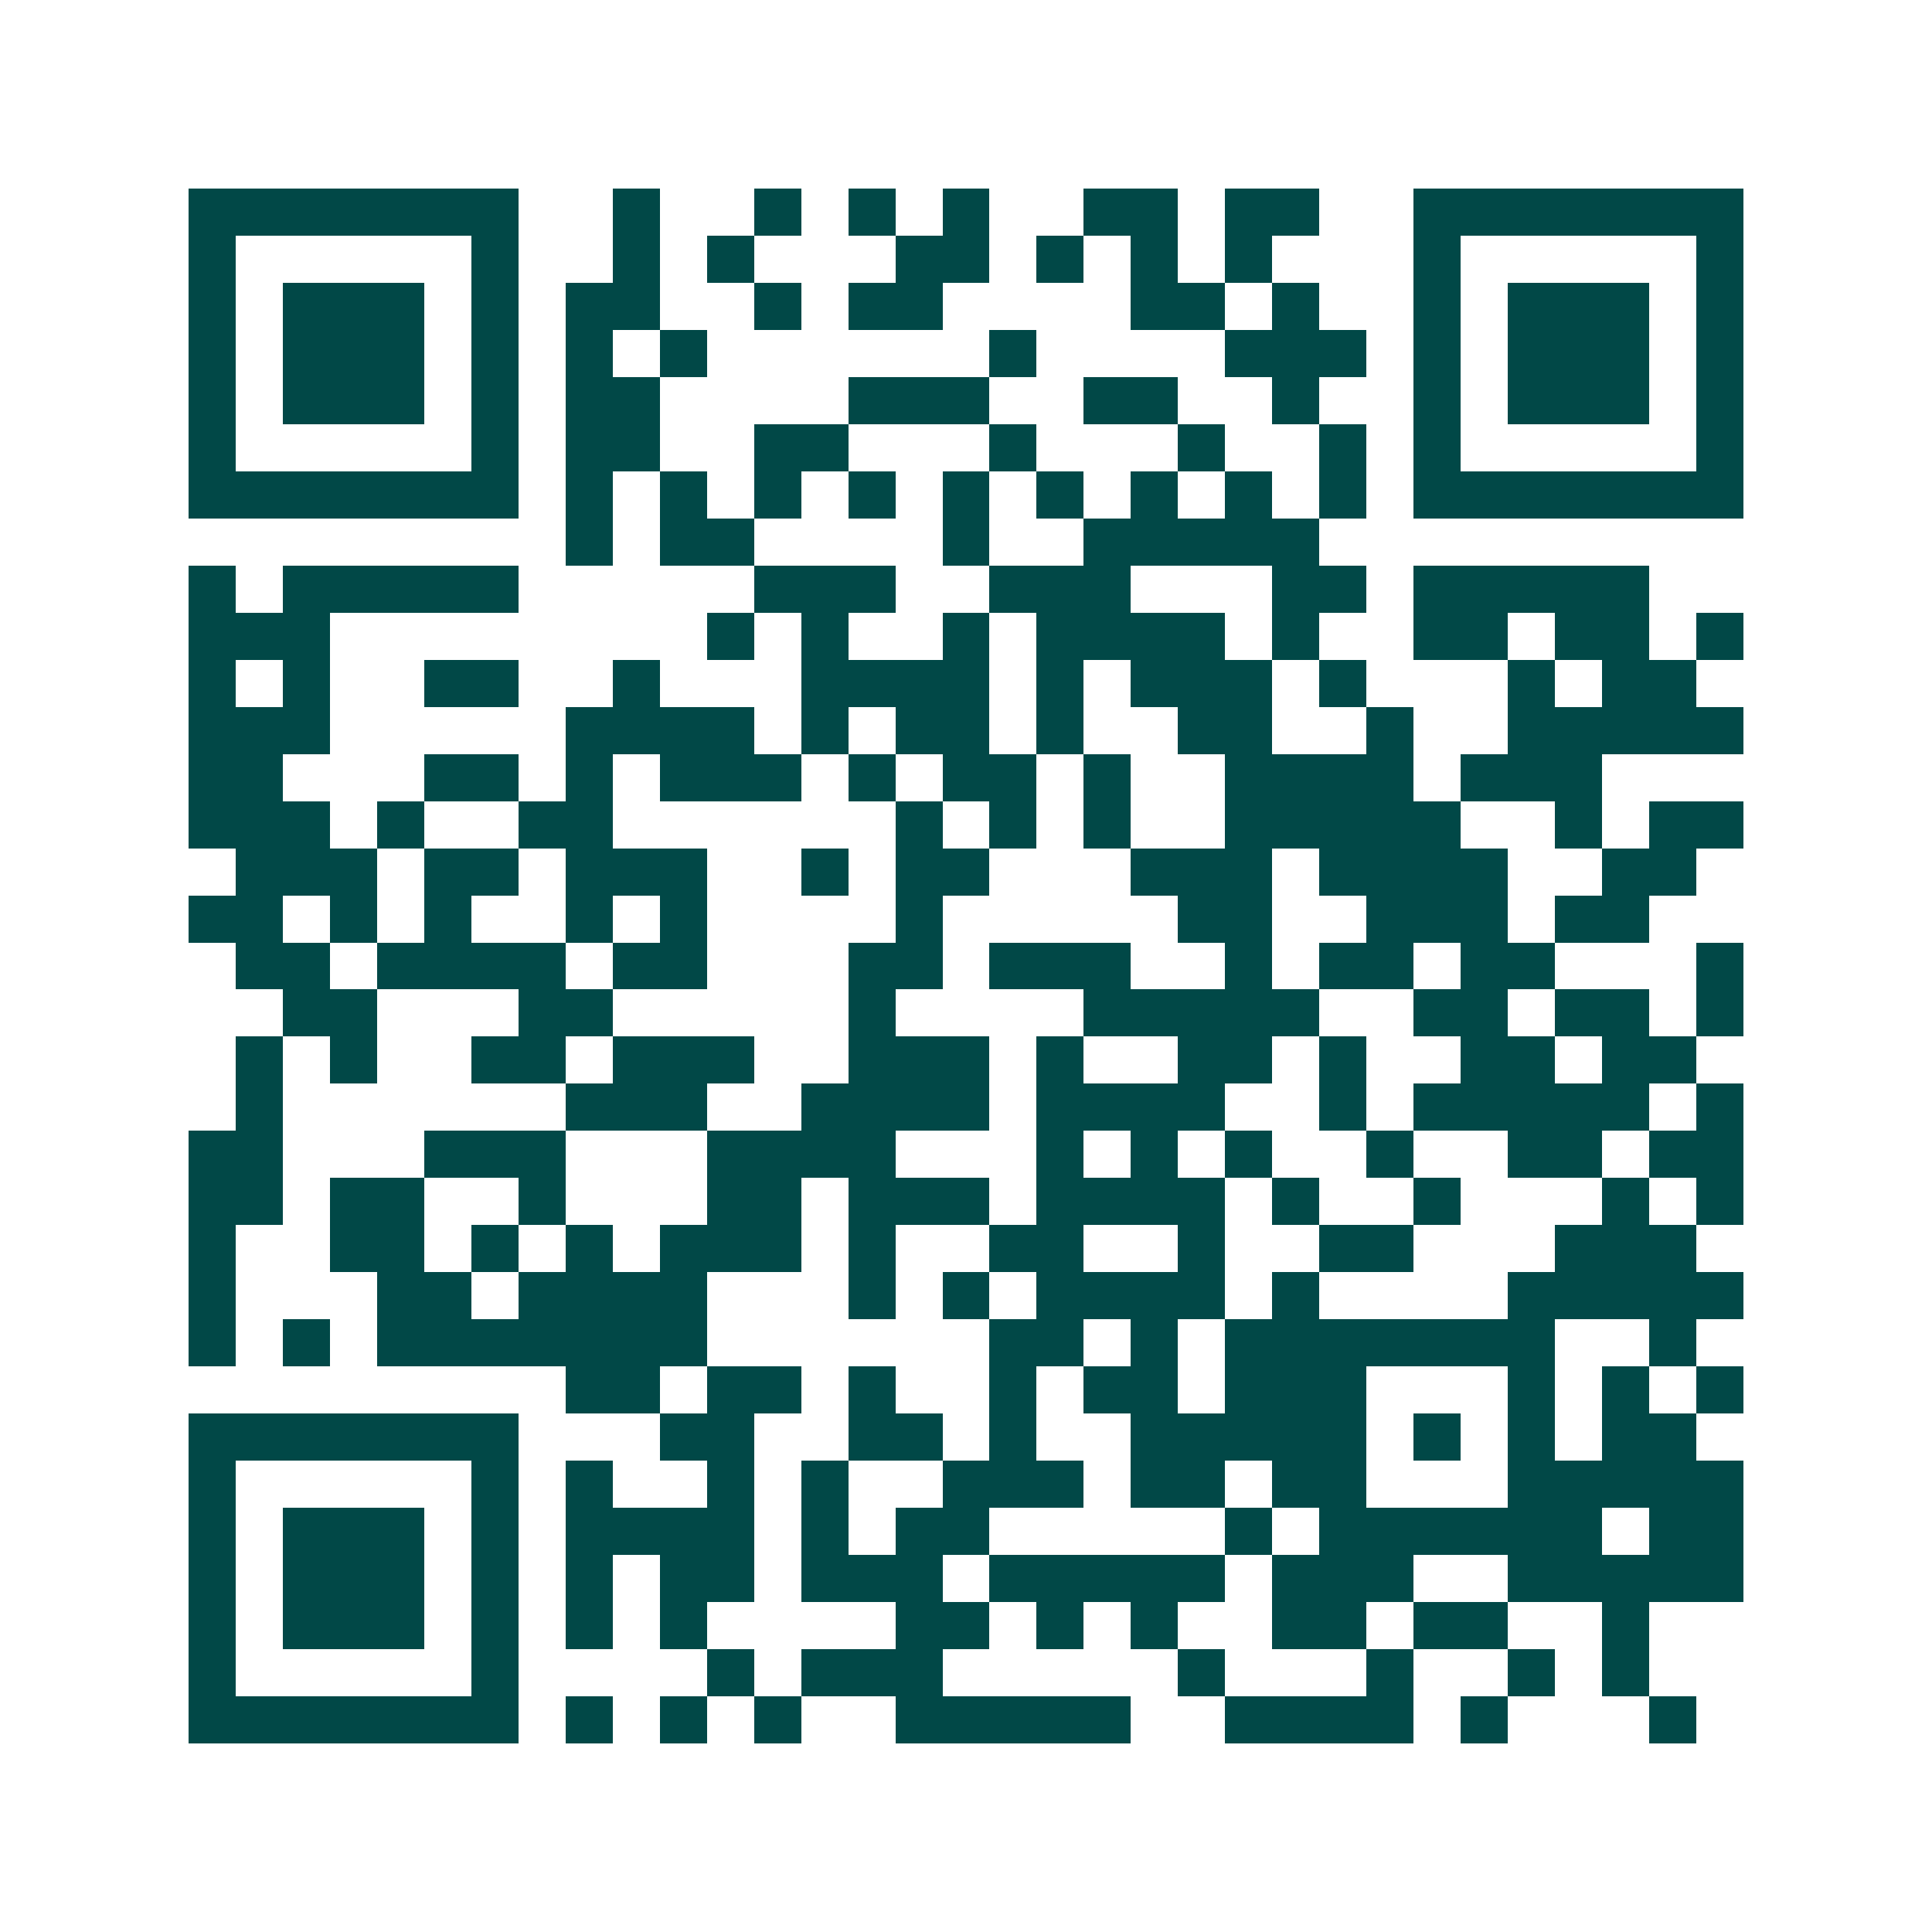 <svg xmlns="http://www.w3.org/2000/svg" width="200" height="200" viewBox="0 0 41 41" shape-rendering="crispEdges"><path fill="#ffffff" d="M0 0h41v41H0z"/><path stroke="#014847" d="M4 4.5h7m2 0h1m2 0h1m1 0h1m1 0h1m2 0h2m1 0h2m2 0h7M4 5.5h1m5 0h1m2 0h1m1 0h1m3 0h2m1 0h1m1 0h1m1 0h1m3 0h1m5 0h1M4 6.5h1m1 0h3m1 0h1m1 0h2m2 0h1m1 0h2m4 0h2m1 0h1m2 0h1m1 0h3m1 0h1M4 7.5h1m1 0h3m1 0h1m1 0h1m1 0h1m6 0h1m4 0h3m1 0h1m1 0h3m1 0h1M4 8.5h1m1 0h3m1 0h1m1 0h2m4 0h3m2 0h2m2 0h1m2 0h1m1 0h3m1 0h1M4 9.5h1m5 0h1m1 0h2m2 0h2m3 0h1m3 0h1m2 0h1m1 0h1m5 0h1M4 10.5h7m1 0h1m1 0h1m1 0h1m1 0h1m1 0h1m1 0h1m1 0h1m1 0h1m1 0h1m1 0h7M12 11.5h1m1 0h2m4 0h1m2 0h5M4 12.5h1m1 0h5m5 0h3m2 0h3m3 0h2m1 0h5M4 13.5h3m8 0h1m1 0h1m2 0h1m1 0h4m1 0h1m2 0h2m1 0h2m1 0h1M4 14.5h1m1 0h1m2 0h2m2 0h1m3 0h4m1 0h1m1 0h3m1 0h1m3 0h1m1 0h2M4 15.5h3m5 0h4m1 0h1m1 0h2m1 0h1m2 0h2m2 0h1m2 0h5M4 16.5h2m3 0h2m1 0h1m1 0h3m1 0h1m1 0h2m1 0h1m2 0h4m1 0h3M4 17.5h3m1 0h1m2 0h2m6 0h1m1 0h1m1 0h1m2 0h5m2 0h1m1 0h2M5 18.5h3m1 0h2m1 0h3m2 0h1m1 0h2m3 0h3m1 0h4m2 0h2M4 19.5h2m1 0h1m1 0h1m2 0h1m1 0h1m4 0h1m5 0h2m2 0h3m1 0h2M5 20.5h2m1 0h4m1 0h2m3 0h2m1 0h3m2 0h1m1 0h2m1 0h2m3 0h1M6 21.5h2m3 0h2m5 0h1m4 0h5m2 0h2m1 0h2m1 0h1M5 22.5h1m1 0h1m2 0h2m1 0h3m2 0h3m1 0h1m2 0h2m1 0h1m2 0h2m1 0h2M5 23.5h1m6 0h3m2 0h4m1 0h4m2 0h1m1 0h5m1 0h1M4 24.5h2m3 0h3m3 0h4m3 0h1m1 0h1m1 0h1m2 0h1m2 0h2m1 0h2M4 25.5h2m1 0h2m2 0h1m3 0h2m1 0h3m1 0h4m1 0h1m2 0h1m3 0h1m1 0h1M4 26.5h1m2 0h2m1 0h1m1 0h1m1 0h3m1 0h1m2 0h2m2 0h1m2 0h2m3 0h3M4 27.5h1m3 0h2m1 0h4m3 0h1m1 0h1m1 0h4m1 0h1m4 0h5M4 28.5h1m1 0h1m1 0h7m6 0h2m1 0h1m1 0h7m2 0h1M12 29.5h2m1 0h2m1 0h1m2 0h1m1 0h2m1 0h3m3 0h1m1 0h1m1 0h1M4 30.5h7m3 0h2m2 0h2m1 0h1m2 0h5m1 0h1m1 0h1m1 0h2M4 31.5h1m5 0h1m1 0h1m2 0h1m1 0h1m2 0h3m1 0h2m1 0h2m3 0h5M4 32.5h1m1 0h3m1 0h1m1 0h4m1 0h1m1 0h2m5 0h1m1 0h6m1 0h2M4 33.5h1m1 0h3m1 0h1m1 0h1m1 0h2m1 0h3m1 0h5m1 0h3m2 0h5M4 34.5h1m1 0h3m1 0h1m1 0h1m1 0h1m4 0h2m1 0h1m1 0h1m2 0h2m1 0h2m2 0h1M4 35.5h1m5 0h1m4 0h1m1 0h3m5 0h1m3 0h1m2 0h1m1 0h1M4 36.5h7m1 0h1m1 0h1m1 0h1m2 0h5m2 0h4m1 0h1m3 0h1"/></svg>
